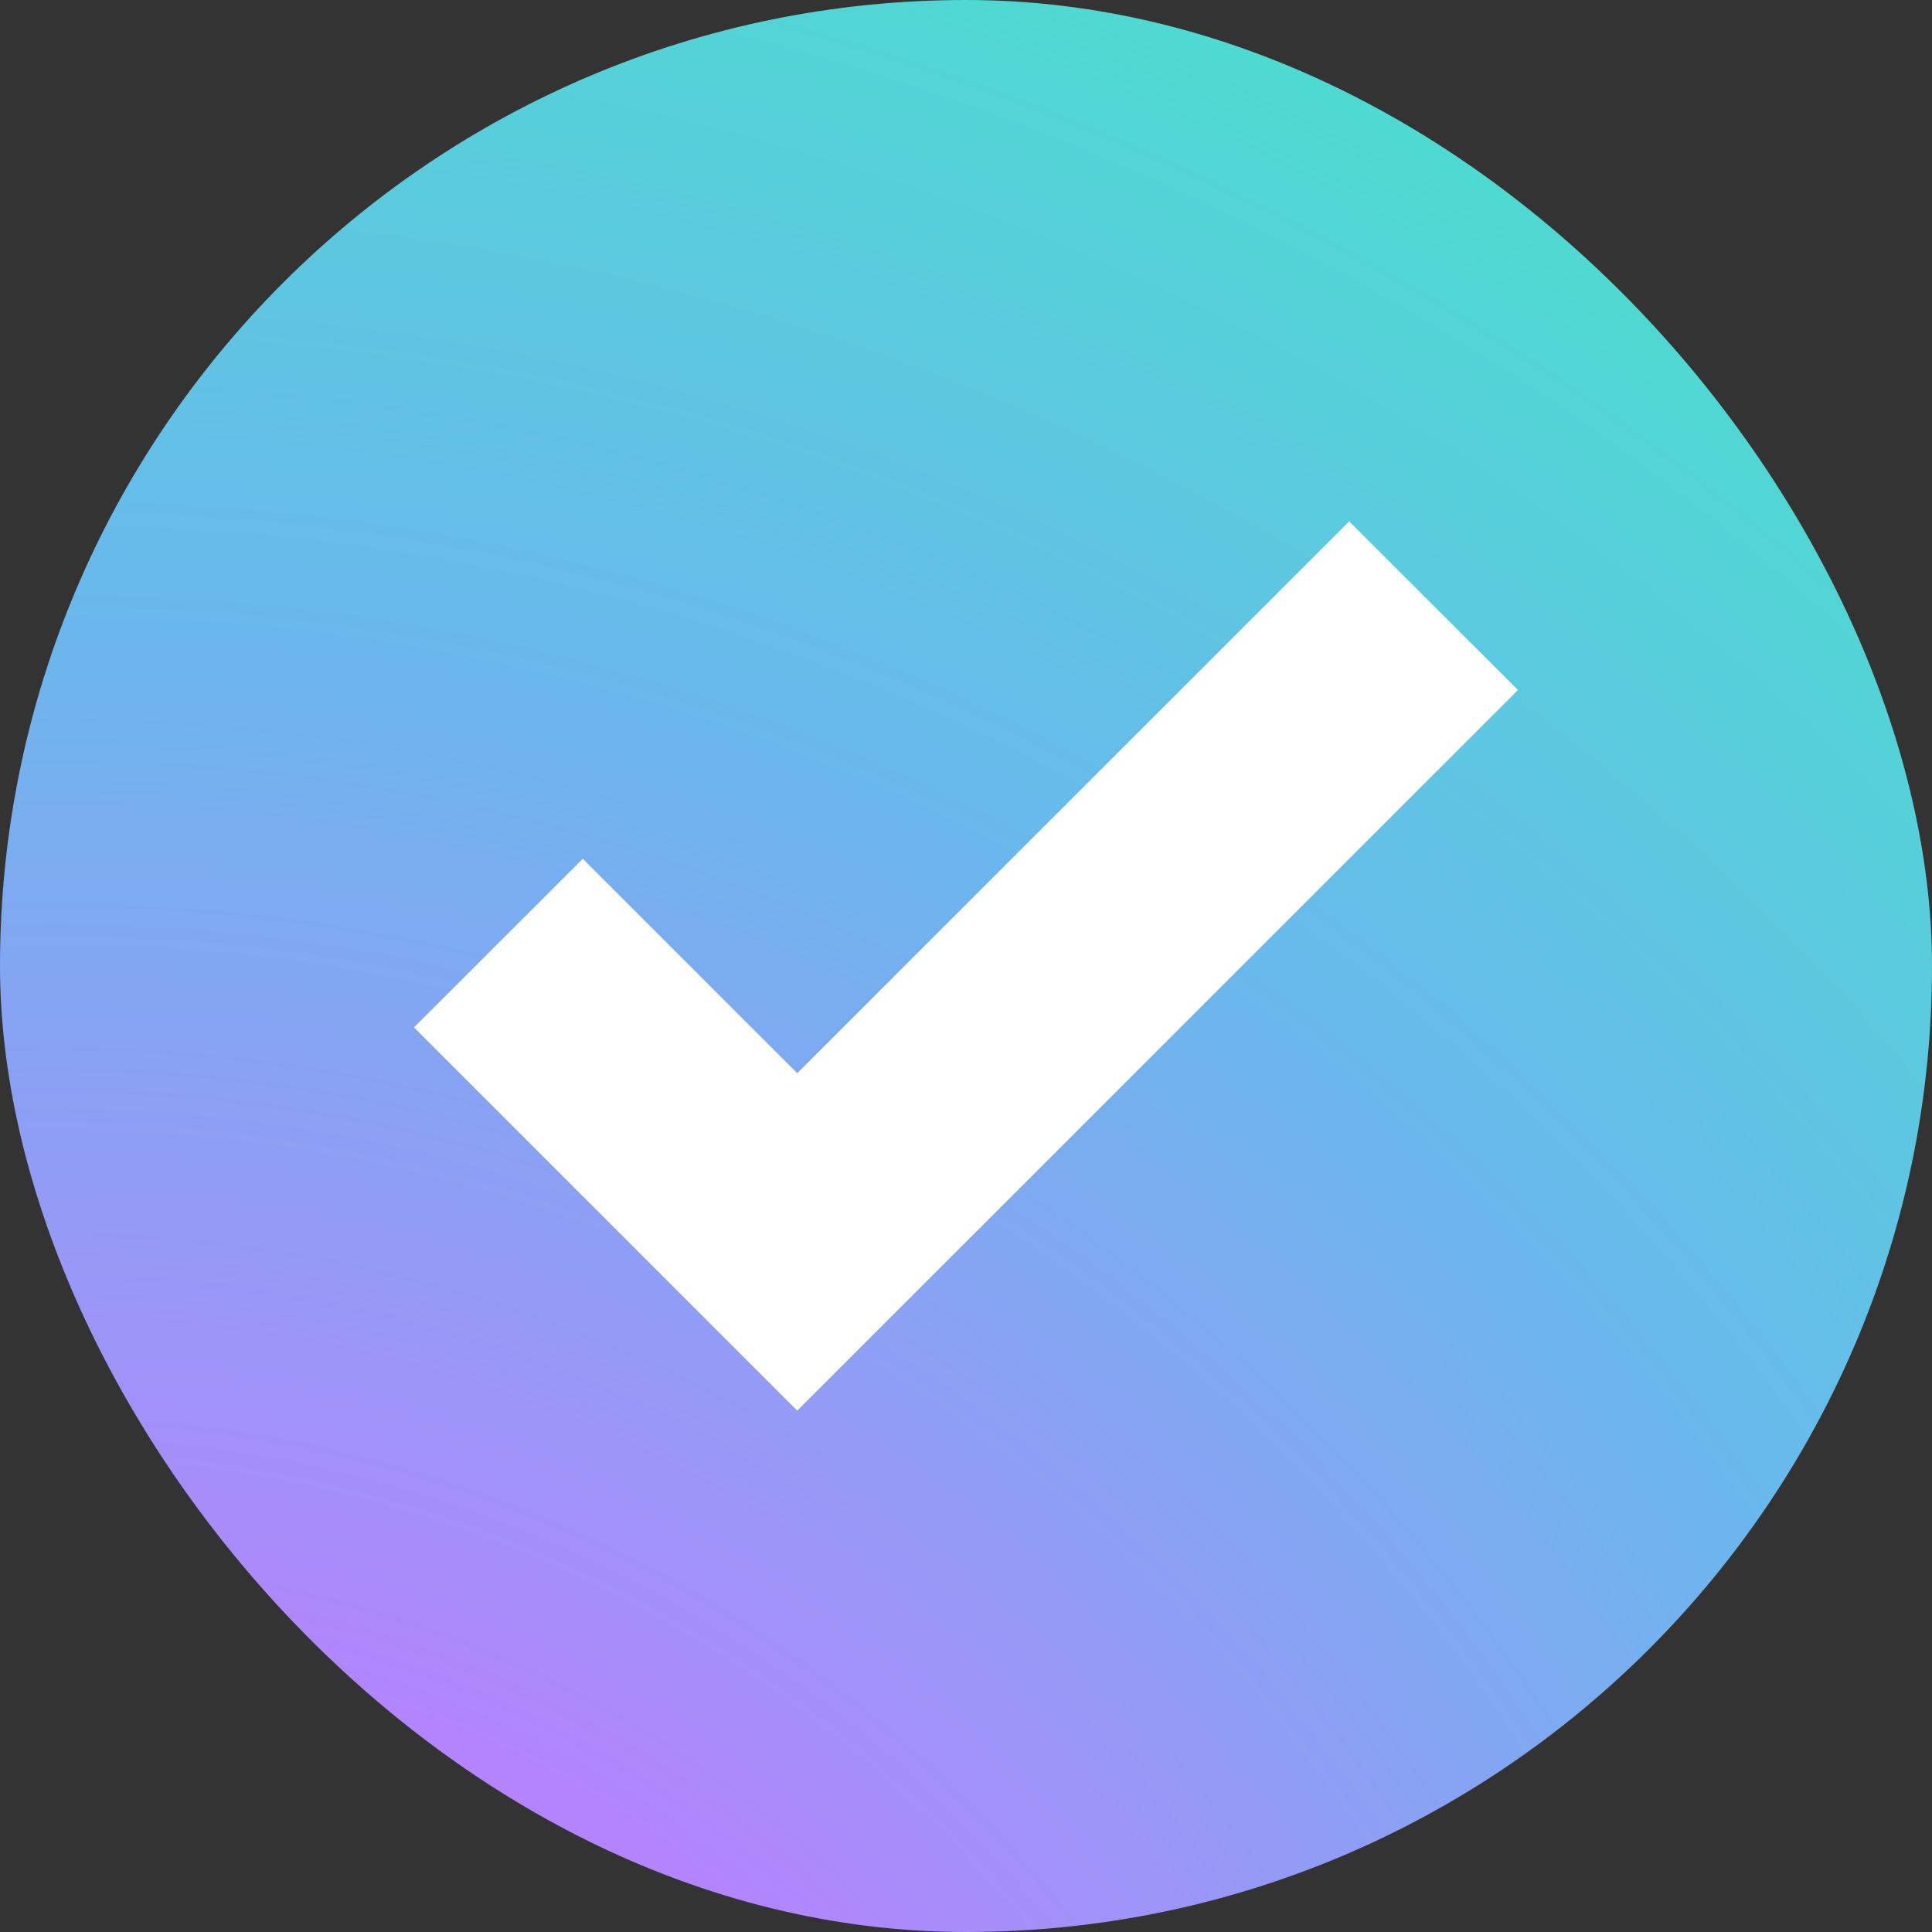 <?xml version="1.0" encoding="UTF-8"?> <svg xmlns="http://www.w3.org/2000/svg" width="14" height="14" viewBox="0 0 14 14" fill="none"><rect x="0" y="0" width="14" height="14" fill="#333333" stroke="none"/> <rect width="14" height="14" rx="7" fill="url(#paint0_radial_3693_49)"></rect> <g clip-path="url(#clip0_3693_49)"> <path d="M9.777 3.778L5.777 7.777L4.223 6.223L3 7.445L5.777 10.222L11 5L9.777 3.778Z" fill="white"></path> </g> <defs> <radialGradient id="paint0_radial_3693_49" cx="0" cy="0" r="1" gradientUnits="userSpaceOnUse" gradientTransform="translate(1.42387e-06 20.5) rotate(-56.659) scale(22.743 21.892)"> <stop stop-color="#FF6CC4"></stop> <stop offset="0.333" stop-color="#BE7DFF"></stop> <stop offset="0.717" stop-color="#68B9EC"></stop> <stop offset="1" stop-color="#4ADFCD"></stop> </radialGradient> <clipPath id="clip0_3693_49"> <rect width="8" height="8" fill="white" transform="translate(3 3)"></rect> </clipPath> </defs> </svg> 